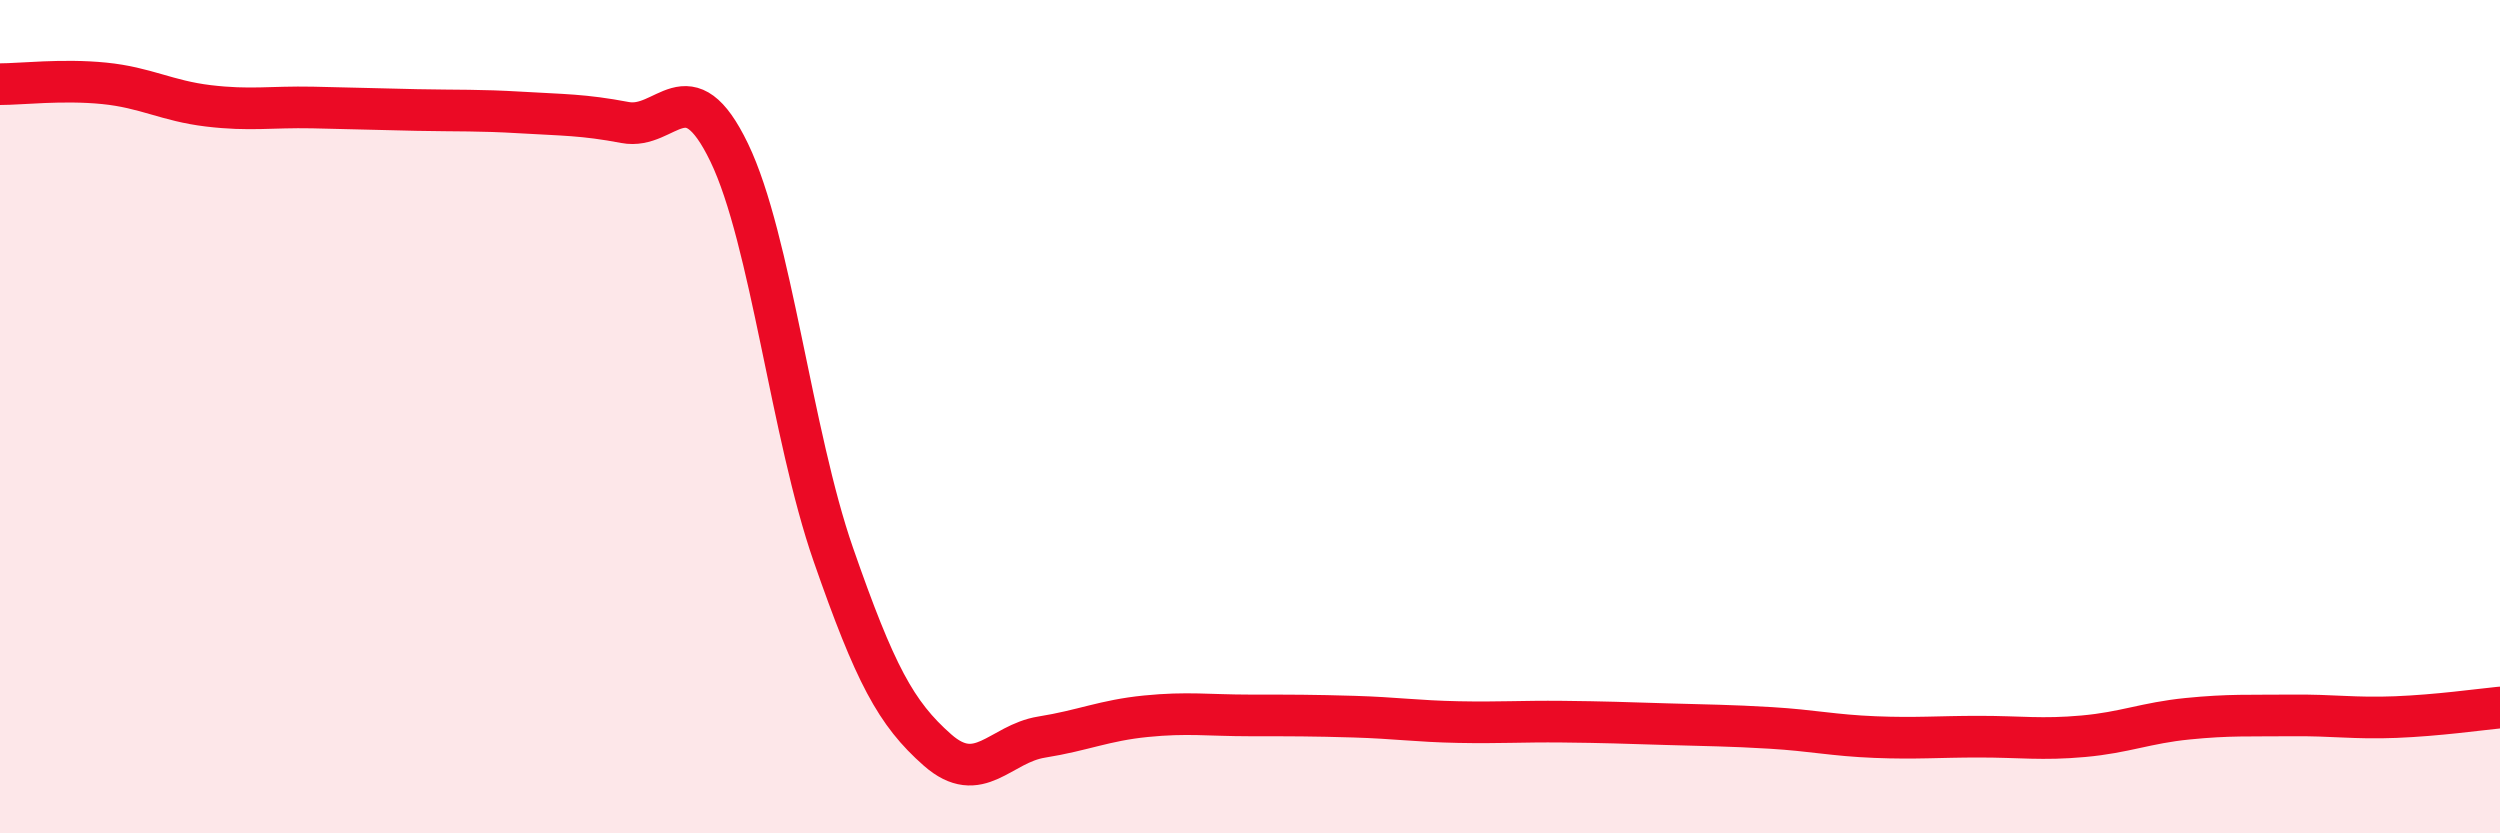 
    <svg width="60" height="20" viewBox="0 0 60 20" xmlns="http://www.w3.org/2000/svg">
      <path
        d="M 0,2.02 C 0.5,2.02 1.5,1.9 2.5,2 C 3.5,2.1 4,2.42 5,2.54 C 6,2.66 6.5,2.56 7.5,2.58 C 8.5,2.6 9,2.62 10,2.64 C 11,2.66 11.5,2.64 12.5,2.7 C 13.5,2.76 14,2.75 15,2.94 C 16,3.13 16.5,1.59 17.5,3.66 C 18.5,5.73 19,10.44 20,13.31 C 21,16.18 21.5,17.12 22.5,18 C 23.5,18.88 24,17.85 25,17.69 C 26,17.53 26.5,17.29 27.5,17.19 C 28.5,17.09 29,17.17 30,17.17 C 31,17.17 31.5,17.17 32.5,17.2 C 33.5,17.23 34,17.31 35,17.33 C 36,17.35 36.5,17.31 37.5,17.32 C 38.5,17.33 39,17.35 40,17.38 C 41,17.41 41.5,17.41 42.5,17.47 C 43.5,17.53 44,17.65 45,17.69 C 46,17.73 46.5,17.68 47.5,17.68 C 48.5,17.68 49,17.76 50,17.67 C 51,17.58 51.5,17.35 52.5,17.25 C 53.5,17.15 54,17.18 55,17.17 C 56,17.16 56.5,17.25 57.5,17.21 C 58.5,17.17 59.5,17.03 60,16.98L60 20L0 20Z"
        fill="#EB0A25"
        opacity="0.1"
        stroke-linecap="round"
        stroke-linejoin="round"
      />
      <path
        d="M 0,2.02 C 0.5,2.02 1.5,1.9 2.5,2 C 3.5,2.1 4,2.42 5,2.54 C 6,2.66 6.5,2.56 7.5,2.58 C 8.5,2.6 9,2.62 10,2.64 C 11,2.66 11.5,2.64 12.5,2.7 C 13.5,2.76 14,2.75 15,2.94 C 16,3.13 16.5,1.59 17.5,3.66 C 18.5,5.73 19,10.44 20,13.31 C 21,16.18 21.5,17.12 22.5,18 C 23.5,18.88 24,17.85 25,17.69 C 26,17.53 26.5,17.29 27.5,17.19 C 28.5,17.09 29,17.17 30,17.17 C 31,17.17 31.5,17.17 32.5,17.2 C 33.5,17.23 34,17.31 35,17.33 C 36,17.35 36.5,17.31 37.5,17.32 C 38.5,17.33 39,17.35 40,17.38 C 41,17.41 41.5,17.41 42.5,17.47 C 43.5,17.53 44,17.65 45,17.69 C 46,17.73 46.5,17.68 47.5,17.68 C 48.5,17.68 49,17.76 50,17.67 C 51,17.58 51.5,17.35 52.5,17.25 C 53.5,17.15 54,17.18 55,17.17 C 56,17.16 56.5,17.25 57.5,17.21 C 58.5,17.17 59.5,17.03 60,16.98"
        stroke="#EB0A25"
        stroke-width="1"
        fill="none"
        stroke-linecap="round"
        stroke-linejoin="round"
      />
    </svg>
  